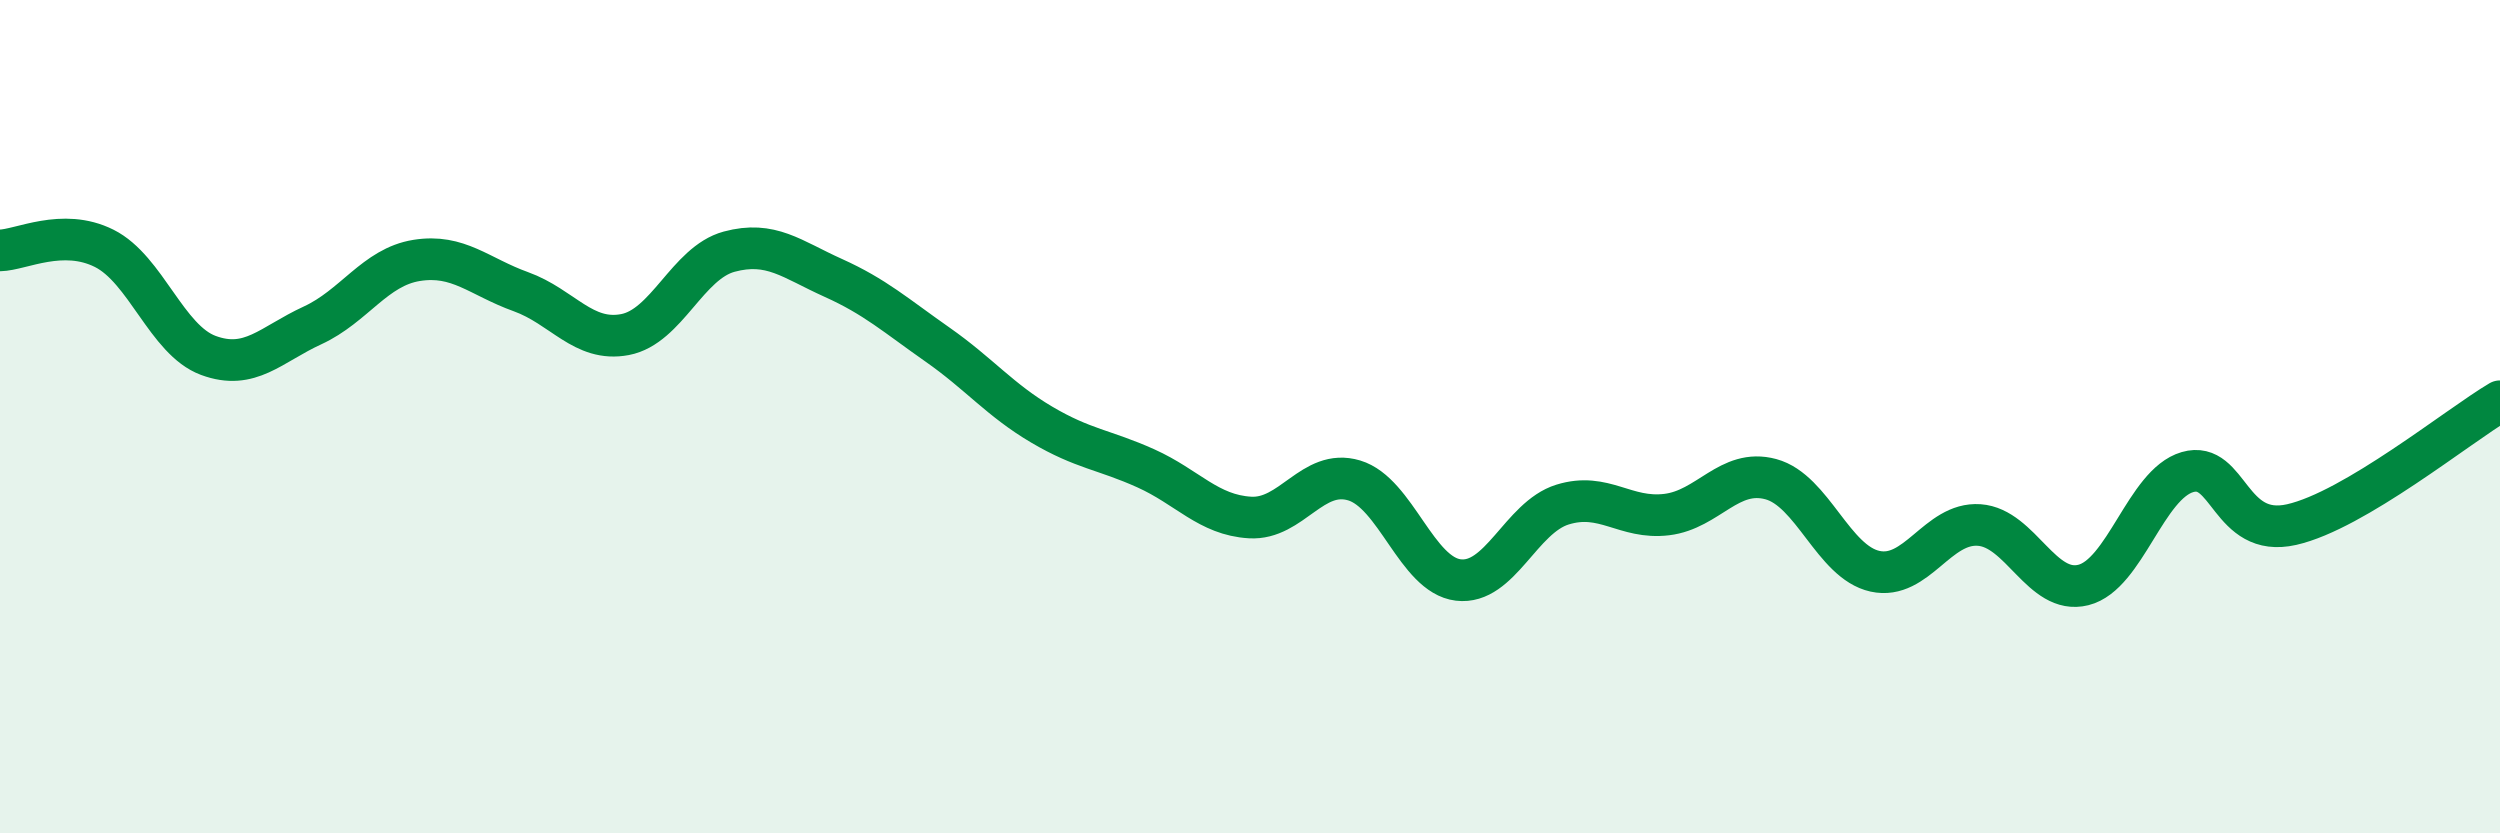 
    <svg width="60" height="20" viewBox="0 0 60 20" xmlns="http://www.w3.org/2000/svg">
      <path
        d="M 0,6.01 C 0.5,6 1.5,5.46 2.5,5.96 C 3.5,6.46 4,8.16 5,8.53 C 6,8.9 6.5,8.27 7.5,7.81 C 8.5,7.35 9,6.41 10,6.25 C 11,6.09 11.5,6.64 12.5,7 C 13.5,7.36 14,8.22 15,8.03 C 16,7.84 16.5,6.31 17.5,6.04 C 18.5,5.77 19,6.22 20,6.67 C 21,7.12 21.5,7.57 22.5,8.27 C 23.5,8.97 24,9.6 25,10.19 C 26,10.78 26.5,10.79 27.5,11.24 C 28.5,11.69 29,12.36 30,12.42 C 31,12.48 31.5,11.23 32.5,11.53 C 33.5,11.83 34,13.8 35,13.92 C 36,14.04 36.5,12.42 37.5,12.11 C 38.5,11.8 39,12.47 40,12.35 C 41,12.23 41.5,11.23 42.5,11.5 C 43.5,11.77 44,13.49 45,13.71 C 46,13.93 46.5,12.53 47.5,12.6 C 48.5,12.67 49,14.29 50,14.04 C 51,13.79 51.5,11.62 52.5,11.33 C 53.5,11.04 53.5,12.93 55,12.59 C 56.5,12.25 59,10.22 60,9.63L60 20L0 20Z"
        fill="#008740"
        opacity="0.1"
        stroke-linecap="round"
        stroke-linejoin="round"
      />
      <path
        d="M 0,6.01 C 0.5,6 1.5,5.46 2.5,5.96 C 3.5,6.46 4,8.16 5,8.53 C 6,8.9 6.5,8.27 7.5,7.81 C 8.5,7.35 9,6.41 10,6.25 C 11,6.09 11.5,6.64 12.5,7 C 13.5,7.36 14,8.22 15,8.03 C 16,7.84 16.5,6.31 17.5,6.04 C 18.5,5.77 19,6.22 20,6.67 C 21,7.12 21.5,7.57 22.5,8.27 C 23.5,8.97 24,9.6 25,10.19 C 26,10.78 26.5,10.79 27.5,11.24 C 28.5,11.69 29,12.36 30,12.42 C 31,12.48 31.5,11.23 32.5,11.53 C 33.5,11.83 34,13.8 35,13.92 C 36,14.04 36.5,12.42 37.5,12.11 C 38.5,11.8 39,12.47 40,12.35 C 41,12.23 41.5,11.23 42.5,11.5 C 43.5,11.77 44,13.49 45,13.71 C 46,13.93 46.5,12.53 47.5,12.6 C 48.5,12.67 49,14.29 50,14.04 C 51,13.79 51.5,11.62 52.5,11.33 C 53.5,11.04 53.5,12.93 55,12.59 C 56.5,12.25 59,10.22 60,9.63"
        stroke="#008740"
        stroke-width="1"
        fill="none"
        stroke-linecap="round"
        stroke-linejoin="round"
      />
    </svg>
  